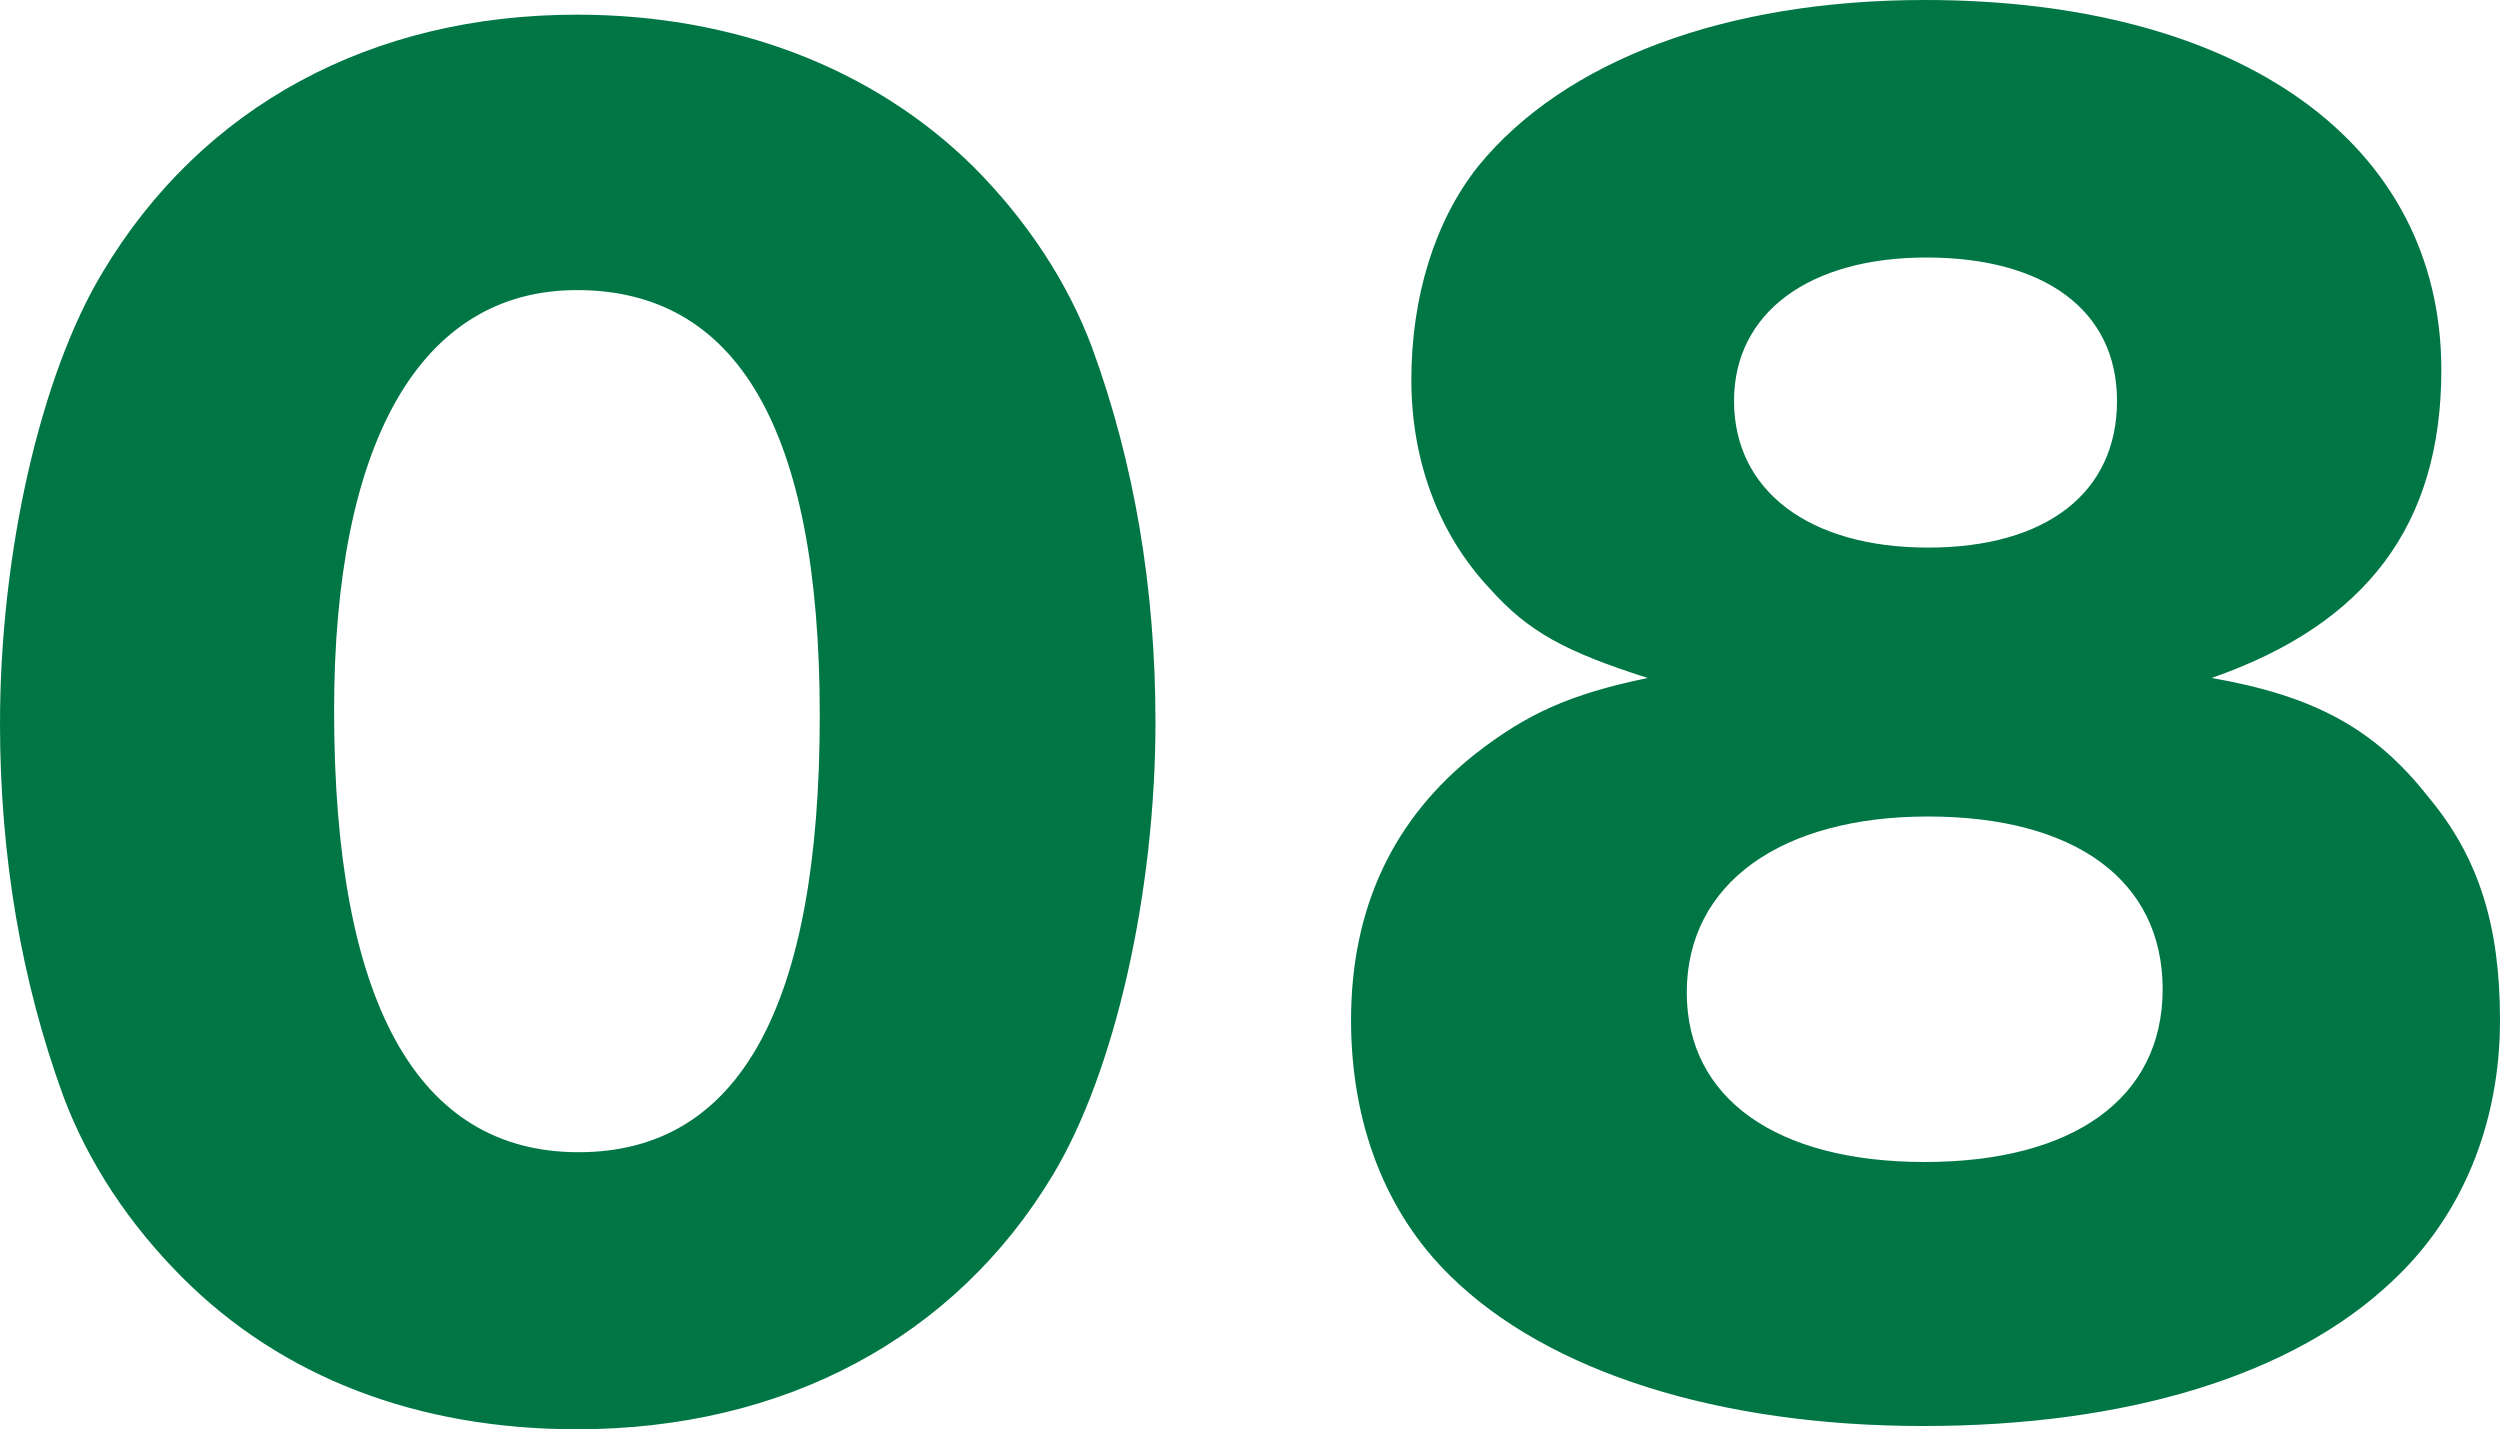 <svg data-name="レイヤー 2" xmlns="http://www.w3.org/2000/svg" viewBox="0 0 138.06 78.93"><path d="M10.08 70.56c-2.97-2.97-5.22-6.39-6.57-9.99C1.17 54.18 0 47.25 0 39.96c0-9.45 2.25-19.26 5.67-24.93C11.16 5.85 20.52.81 31.86.81c8.73 0 16.38 2.97 21.87 8.37 2.97 2.97 5.22 6.39 6.57 9.99 2.34 6.39 3.51 13.32 3.51 20.7 0 9.45-2.25 19.35-5.67 25.02-5.4 9-14.85 14.04-26.28 14.04-8.82 0-16.29-2.88-21.78-8.37zm8.37-31.32c0 16.11 4.59 24.39 13.5 24.39s13.32-8.1 13.32-24.12-4.68-23.49-13.41-23.49-13.41 8.55-13.41 23.22zm115.65 4.77c2.79 3.33 3.96 7.11 3.96 12.33 0 5.67-2.07 10.8-5.94 14.4-5.49 5.22-14.67 8.01-25.92 8.01s-20.7-2.97-26.1-8.28c-3.6-3.51-5.49-8.46-5.49-14.13 0-6.21 2.34-11.16 6.93-14.76 2.79-2.16 5.13-3.24 9.45-4.14-4.5-1.44-6.57-2.52-8.73-4.95-2.79-2.97-4.32-7.02-4.32-11.52s1.26-8.73 3.69-11.79C86.4 3.33 95.31 0 106.29 0c17.46 0 28.53 7.92 28.53 20.43 0 8.55-4.14 14.04-12.69 17.01 5.67.99 9 2.79 11.97 6.57zm-40.95 10.8c0 5.85 4.95 9.36 13.14 9.36s13.14-3.51 13.14-9.54-4.86-9.54-12.96-9.54-13.32 3.69-13.32 9.72zm2.61-32.67c0 4.95 4.14 8.1 10.71 8.1s10.44-3.06 10.44-8.1-4.05-7.92-10.53-7.92-10.62 3.06-10.62 7.92z" fill="#007645" data-name="&amp;lt;レイヤー&amp;gt;"/></svg>
